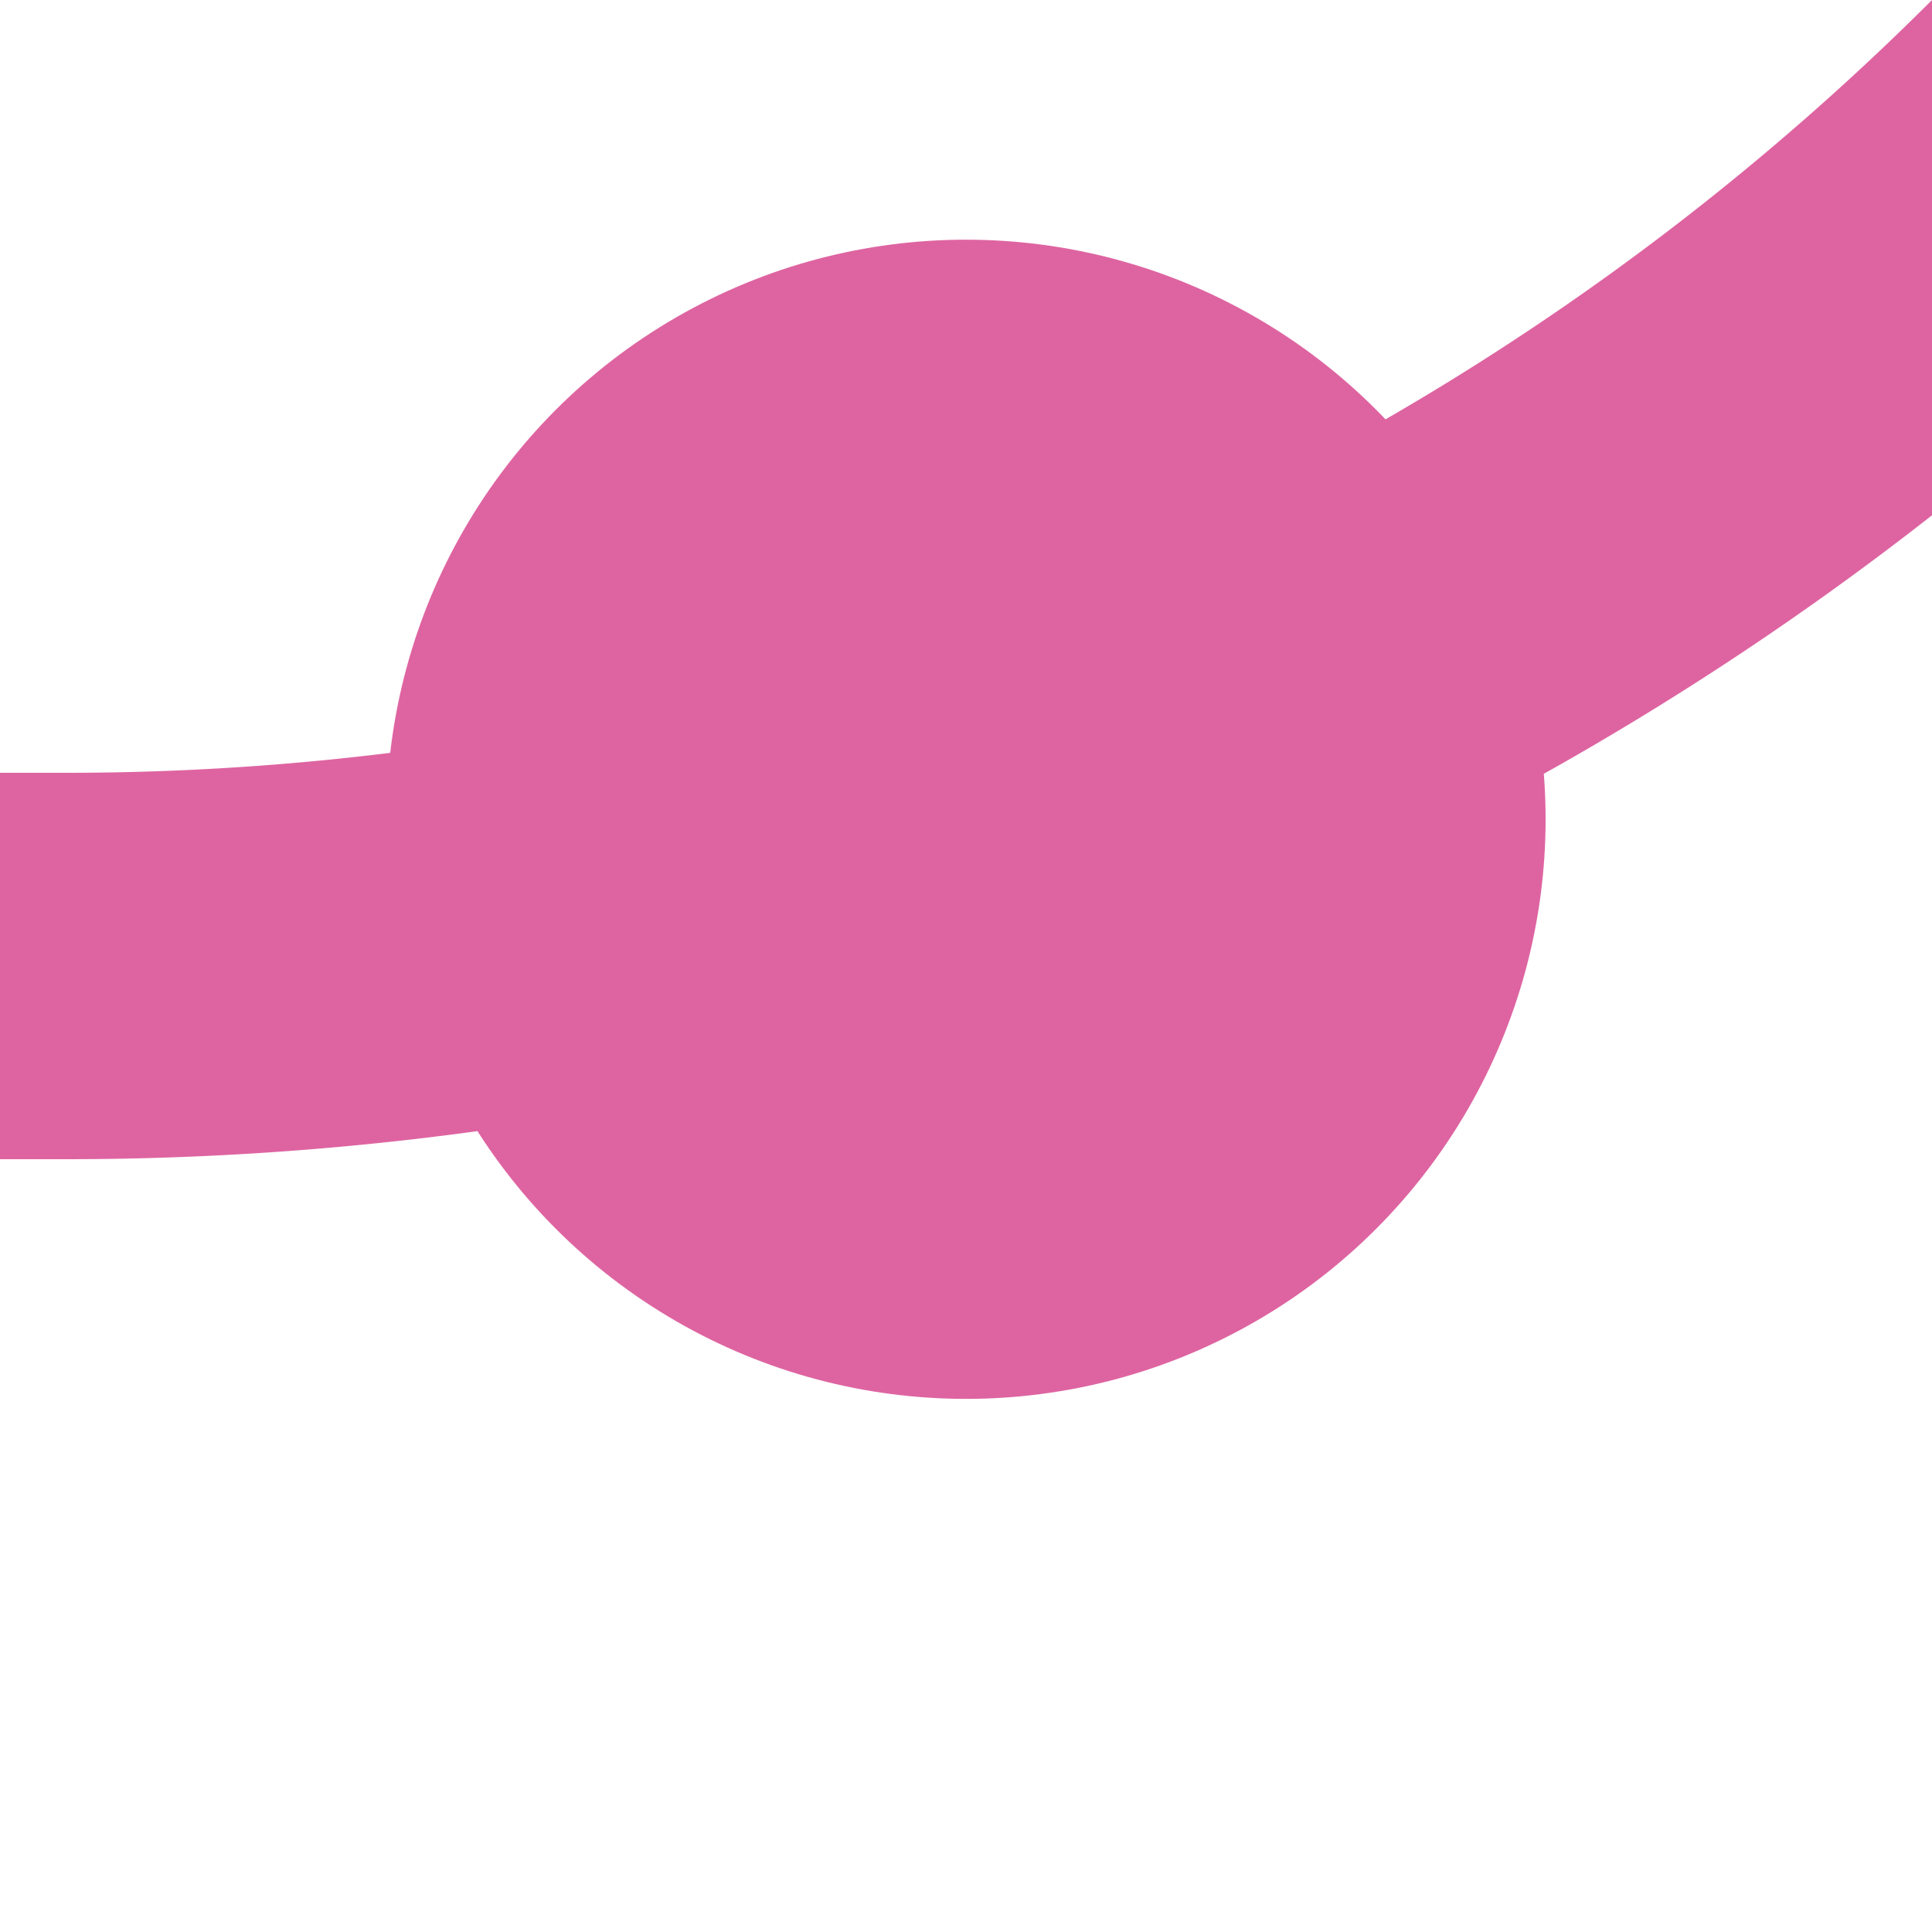 <?xml version="1.0" encoding="UTF-8"?>
<svg xmlns="http://www.w3.org/2000/svg" width="500" height="500">
 <title>exkBHFr+1 ruby</title>
 <path stroke="#DE64A1" d="M 750,-482.84 A 732.84,732.84 0 0 1 17.16,250 H 0" stroke-width="100" fill="none"/>
 <circle fill="#DE64A1" cx="250" cy="212.03" r="150"/>
</svg>